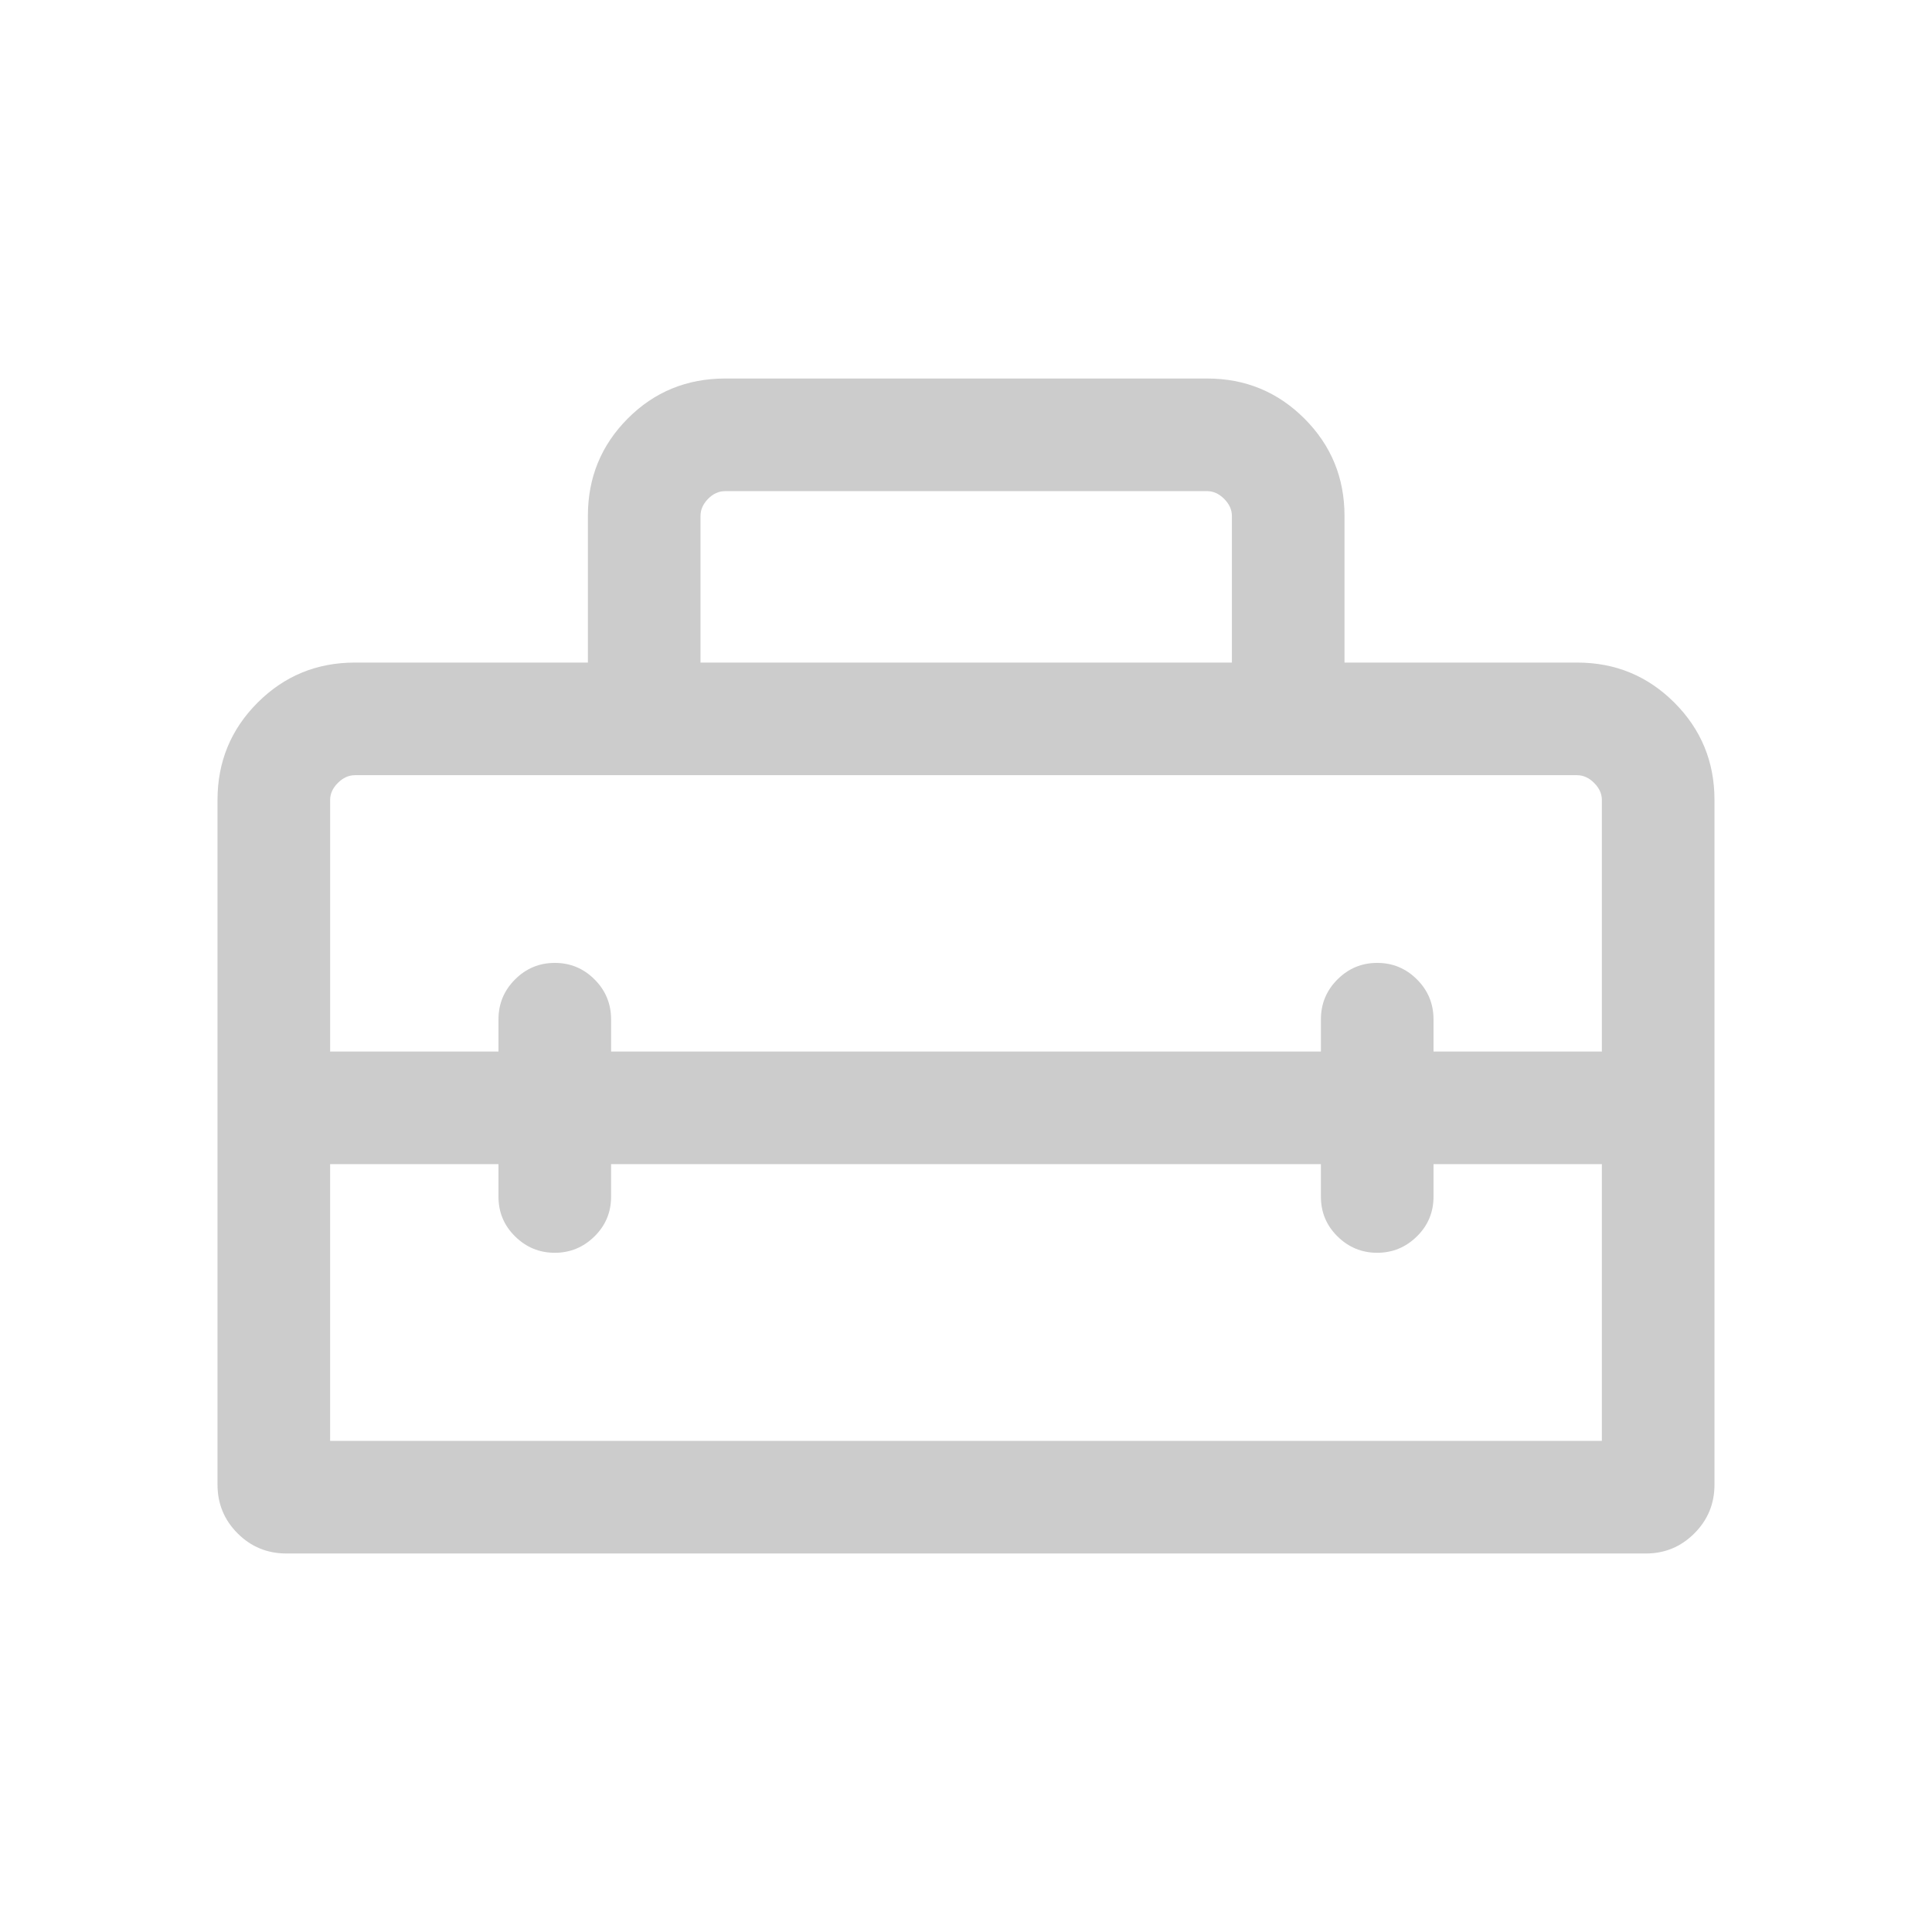 <svg xmlns="http://www.w3.org/2000/svg" height="24px" viewBox="0 -960 960 960" width="24px" fill="#ccc"><path d="M480-409.42ZM108.08-222.31V-562.5q0-28.44 19.91-48.35 19.92-19.92 48.33-19.92h115.8v-72.93q0-28.45 19.81-48.34 19.81-19.88 48.45-19.88h239.43q28.43 0 48.35 19.91 19.92 19.92 19.92 48.36v72.88h115.64q28.37 0 48.29 19.92 19.91 19.91 19.91 48.35v340.19q0 14.25-10 24.24-10.01 9.99-24.04 9.99H142.31q-14.25 0-24.24-9.99-9.99-9.99-9.99-24.24Zm195.57-159.23v16.15q0 11.64-8.26 19.76-8.27 8.13-19.73 8.13t-19.71-8.13q-8.26-8.12-8.26-19.76v-16.15h-83.65v137.5h631.92v-137.5h-83.65v16.15q0 11.64-8.27 19.76-8.27 8.13-19.73 8.13t-19.71-8.13q-8.25-8.12-8.25-19.76v-16.15h-352.7ZM164.04-562.5v125h83.65v-15.96q0-11.64 8.23-19.86 8.22-8.22 19.77-8.22 11.54 0 19.75 8.22t8.21 19.86v15.96h352.7v-15.96q0-11.64 8.22-19.86 8.23-8.22 19.77-8.22t19.76 8.22q8.21 8.22 8.21 19.86v15.96h83.65v-125q0-4.62-3.84-8.46-3.85-3.85-8.47-3.85h-607.3q-4.62 0-8.47 3.85-3.84 3.84-3.84 8.46Zm184.04-68.27h264.04v-72.88q0-4.62-3.85-8.47-3.85-3.84-8.46-3.84H360.38q-4.8 0-8.55 3.84-3.75 3.85-3.75 8.47v72.88Z"/></svg>
